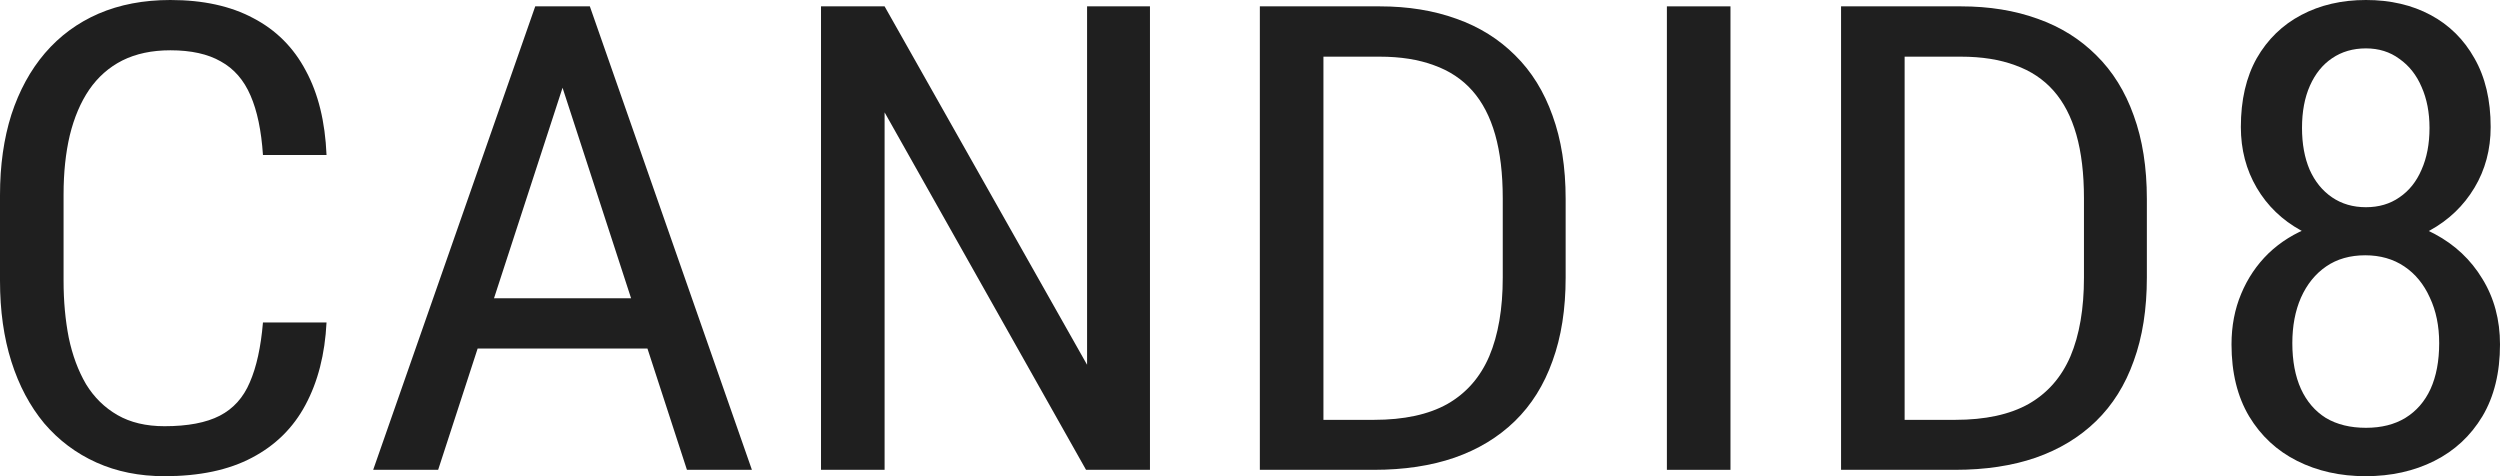 <svg width="147" height="28" viewBox="0 0 147 28" fill="none" xmlns="http://www.w3.org/2000/svg">
<g id="CANDID8">
<path d="M15.462 18.96H19.2C19.106 20.832 18.692 22.447 17.961 23.808C17.243 25.155 16.193 26.191 14.812 26.914C13.444 27.638 11.73 28 9.671 28C8.195 28 6.861 27.732 5.669 27.195C4.477 26.659 3.454 25.891 2.601 24.893C1.761 23.882 1.117 22.672 0.67 21.262C0.223 19.852 0 18.267 0 16.508V11.473C0 9.726 0.223 8.148 0.67 6.738C1.131 5.328 1.788 4.124 2.641 3.126C3.508 2.115 4.558 1.341 5.791 0.805C7.037 0.268 8.445 0 10.017 0C11.94 0 13.566 0.356 14.893 1.067C16.234 1.766 17.263 2.795 17.981 4.155C18.713 5.503 19.119 7.156 19.2 9.115H15.462C15.367 7.68 15.123 6.513 14.73 5.615C14.338 4.704 13.755 4.037 12.983 3.612C12.225 3.176 11.236 2.957 10.017 2.957C8.933 2.957 7.992 3.157 7.193 3.556C6.407 3.955 5.757 4.529 5.242 5.278C4.741 6.014 4.362 6.906 4.104 7.955C3.86 8.99 3.738 10.151 3.738 11.436V16.508C3.738 17.706 3.84 18.823 4.043 19.858C4.26 20.894 4.599 21.805 5.059 22.591C5.533 23.364 6.15 23.97 6.908 24.406C7.667 24.843 8.588 25.061 9.671 25.061C11.039 25.061 12.123 24.856 12.922 24.444C13.721 24.032 14.311 23.377 14.69 22.479C15.083 21.58 15.34 20.407 15.462 18.96Z" fill="#1F1F1F"/>
<path d="M33.85 2.789L25.763 27.626H21.943L31.472 0.374H33.87L33.85 2.789ZM40.392 27.626L32.306 2.789L32.265 0.374H34.683L44.212 27.626H40.392ZM40.392 17.537V20.495H26.129V17.537H40.392Z" fill="#1F1F1F"/>
<path d="M67.618 0.374V27.626H63.859L52.014 6.607V27.626H48.275V0.374H52.014L63.92 21.449V0.374H67.618Z" fill="#1F1F1F"/>
<path d="M80.784 27.626H75.745L75.786 24.687H80.784C82.558 24.687 84.001 24.375 85.112 23.751C86.222 23.115 87.042 22.179 87.57 20.944C88.098 19.696 88.362 18.155 88.362 16.321V11.66C88.362 10.213 88.213 8.965 87.916 7.917C87.618 6.869 87.171 6.008 86.575 5.334C85.979 4.66 85.227 4.161 84.319 3.837C83.412 3.5 82.348 3.332 81.129 3.332H75.644V0.374H81.129C82.795 0.374 84.299 0.618 85.64 1.104C86.981 1.578 88.132 2.296 89.094 3.257C90.056 4.205 90.787 5.384 91.288 6.794C91.803 8.204 92.06 9.839 92.06 11.698V16.321C92.06 18.18 91.803 19.815 91.288 21.225C90.787 22.635 90.049 23.814 89.074 24.762C88.098 25.71 86.913 26.428 85.518 26.914C84.136 27.389 82.558 27.626 80.784 27.626ZM77.818 0.374V27.626H74.079V0.374H77.818Z" fill="#1F1F1F"/>
<path d="M101.752 0.374V27.626H98.013V0.374H101.752Z" fill="#1F1F1F"/>
<path d="M114.959 27.626H109.92L109.96 24.687H114.959C116.733 24.687 118.176 24.375 119.286 23.751C120.397 23.115 121.217 22.179 121.745 20.944C122.273 19.696 122.537 18.155 122.537 16.321V11.66C122.537 10.213 122.388 8.965 122.09 7.917C121.792 6.869 121.345 6.008 120.749 5.334C120.153 4.66 119.402 4.161 118.494 3.837C117.586 3.5 116.523 3.332 115.304 3.332H109.818V0.374H115.304C116.97 0.374 118.474 0.618 119.815 1.104C121.156 1.578 122.307 2.296 123.269 3.257C124.23 4.205 124.962 5.384 125.463 6.794C125.978 8.204 126.235 9.839 126.235 11.698V16.321C126.235 18.18 125.978 19.815 125.463 21.225C124.962 22.635 124.224 23.814 123.248 24.762C122.273 25.71 121.088 26.428 119.693 26.914C118.311 27.389 116.733 27.626 114.959 27.626ZM111.992 0.374V27.626H108.254V0.374H111.992Z" fill="#1F1F1F"/>
<path d="M147 20.251C147 21.911 146.655 23.321 145.964 24.481C145.273 25.629 144.332 26.503 143.14 27.102C141.948 27.701 140.6 28 139.096 28C137.606 28 136.265 27.701 135.073 27.102C133.881 26.503 132.94 25.629 132.249 24.481C131.558 23.321 131.213 21.911 131.213 20.251C131.213 19.166 131.403 18.174 131.782 17.275C132.161 16.364 132.696 15.572 133.387 14.898C134.091 14.225 134.924 13.707 135.886 13.345C136.848 12.971 137.911 12.783 139.076 12.783C140.607 12.783 141.968 13.108 143.16 13.757C144.352 14.393 145.287 15.273 145.964 16.396C146.655 17.519 147 18.804 147 20.251ZM143.424 20.177C143.424 19.166 143.241 18.274 142.875 17.5C142.523 16.714 142.022 16.102 141.372 15.666C140.722 15.229 139.956 15.011 139.076 15.011C138.182 15.011 137.417 15.229 136.78 15.666C136.143 16.102 135.649 16.714 135.297 17.5C134.958 18.274 134.789 19.166 134.789 20.177C134.789 21.225 134.958 22.123 135.297 22.872C135.636 23.608 136.123 24.176 136.76 24.575C137.41 24.962 138.196 25.155 139.117 25.155C140.024 25.155 140.796 24.962 141.433 24.575C142.083 24.176 142.577 23.608 142.916 22.872C143.255 22.123 143.424 21.225 143.424 20.177ZM146.451 7.468C146.451 8.791 146.133 9.982 145.496 11.043C144.86 12.103 143.986 12.939 142.875 13.551C141.778 14.162 140.525 14.468 139.117 14.468C137.681 14.468 136.408 14.162 135.297 13.551C134.186 12.939 133.319 12.103 132.696 11.043C132.073 9.982 131.762 8.791 131.762 7.468C131.762 5.883 132.073 4.536 132.696 3.425C133.333 2.315 134.206 1.466 135.317 0.88C136.428 0.293 137.694 0 139.117 0C140.552 0 141.819 0.293 142.916 0.88C144.013 1.466 144.873 2.315 145.496 3.425C146.133 4.536 146.451 5.883 146.451 7.468ZM142.855 7.524C142.855 6.613 142.699 5.808 142.388 5.11C142.09 4.411 141.656 3.862 141.087 3.463C140.532 3.051 139.875 2.845 139.117 2.845C138.358 2.845 137.694 3.038 137.126 3.425C136.57 3.799 136.137 4.336 135.825 5.035C135.514 5.734 135.358 6.563 135.358 7.524C135.358 8.46 135.507 9.277 135.805 9.976C136.116 10.675 136.557 11.217 137.126 11.604C137.694 11.991 138.358 12.184 139.117 12.184C139.875 12.184 140.532 11.991 141.087 11.604C141.656 11.217 142.09 10.675 142.388 9.976C142.699 9.277 142.855 8.46 142.855 7.524Z" fill="#1F1F1F"/>
</g>
</svg>
